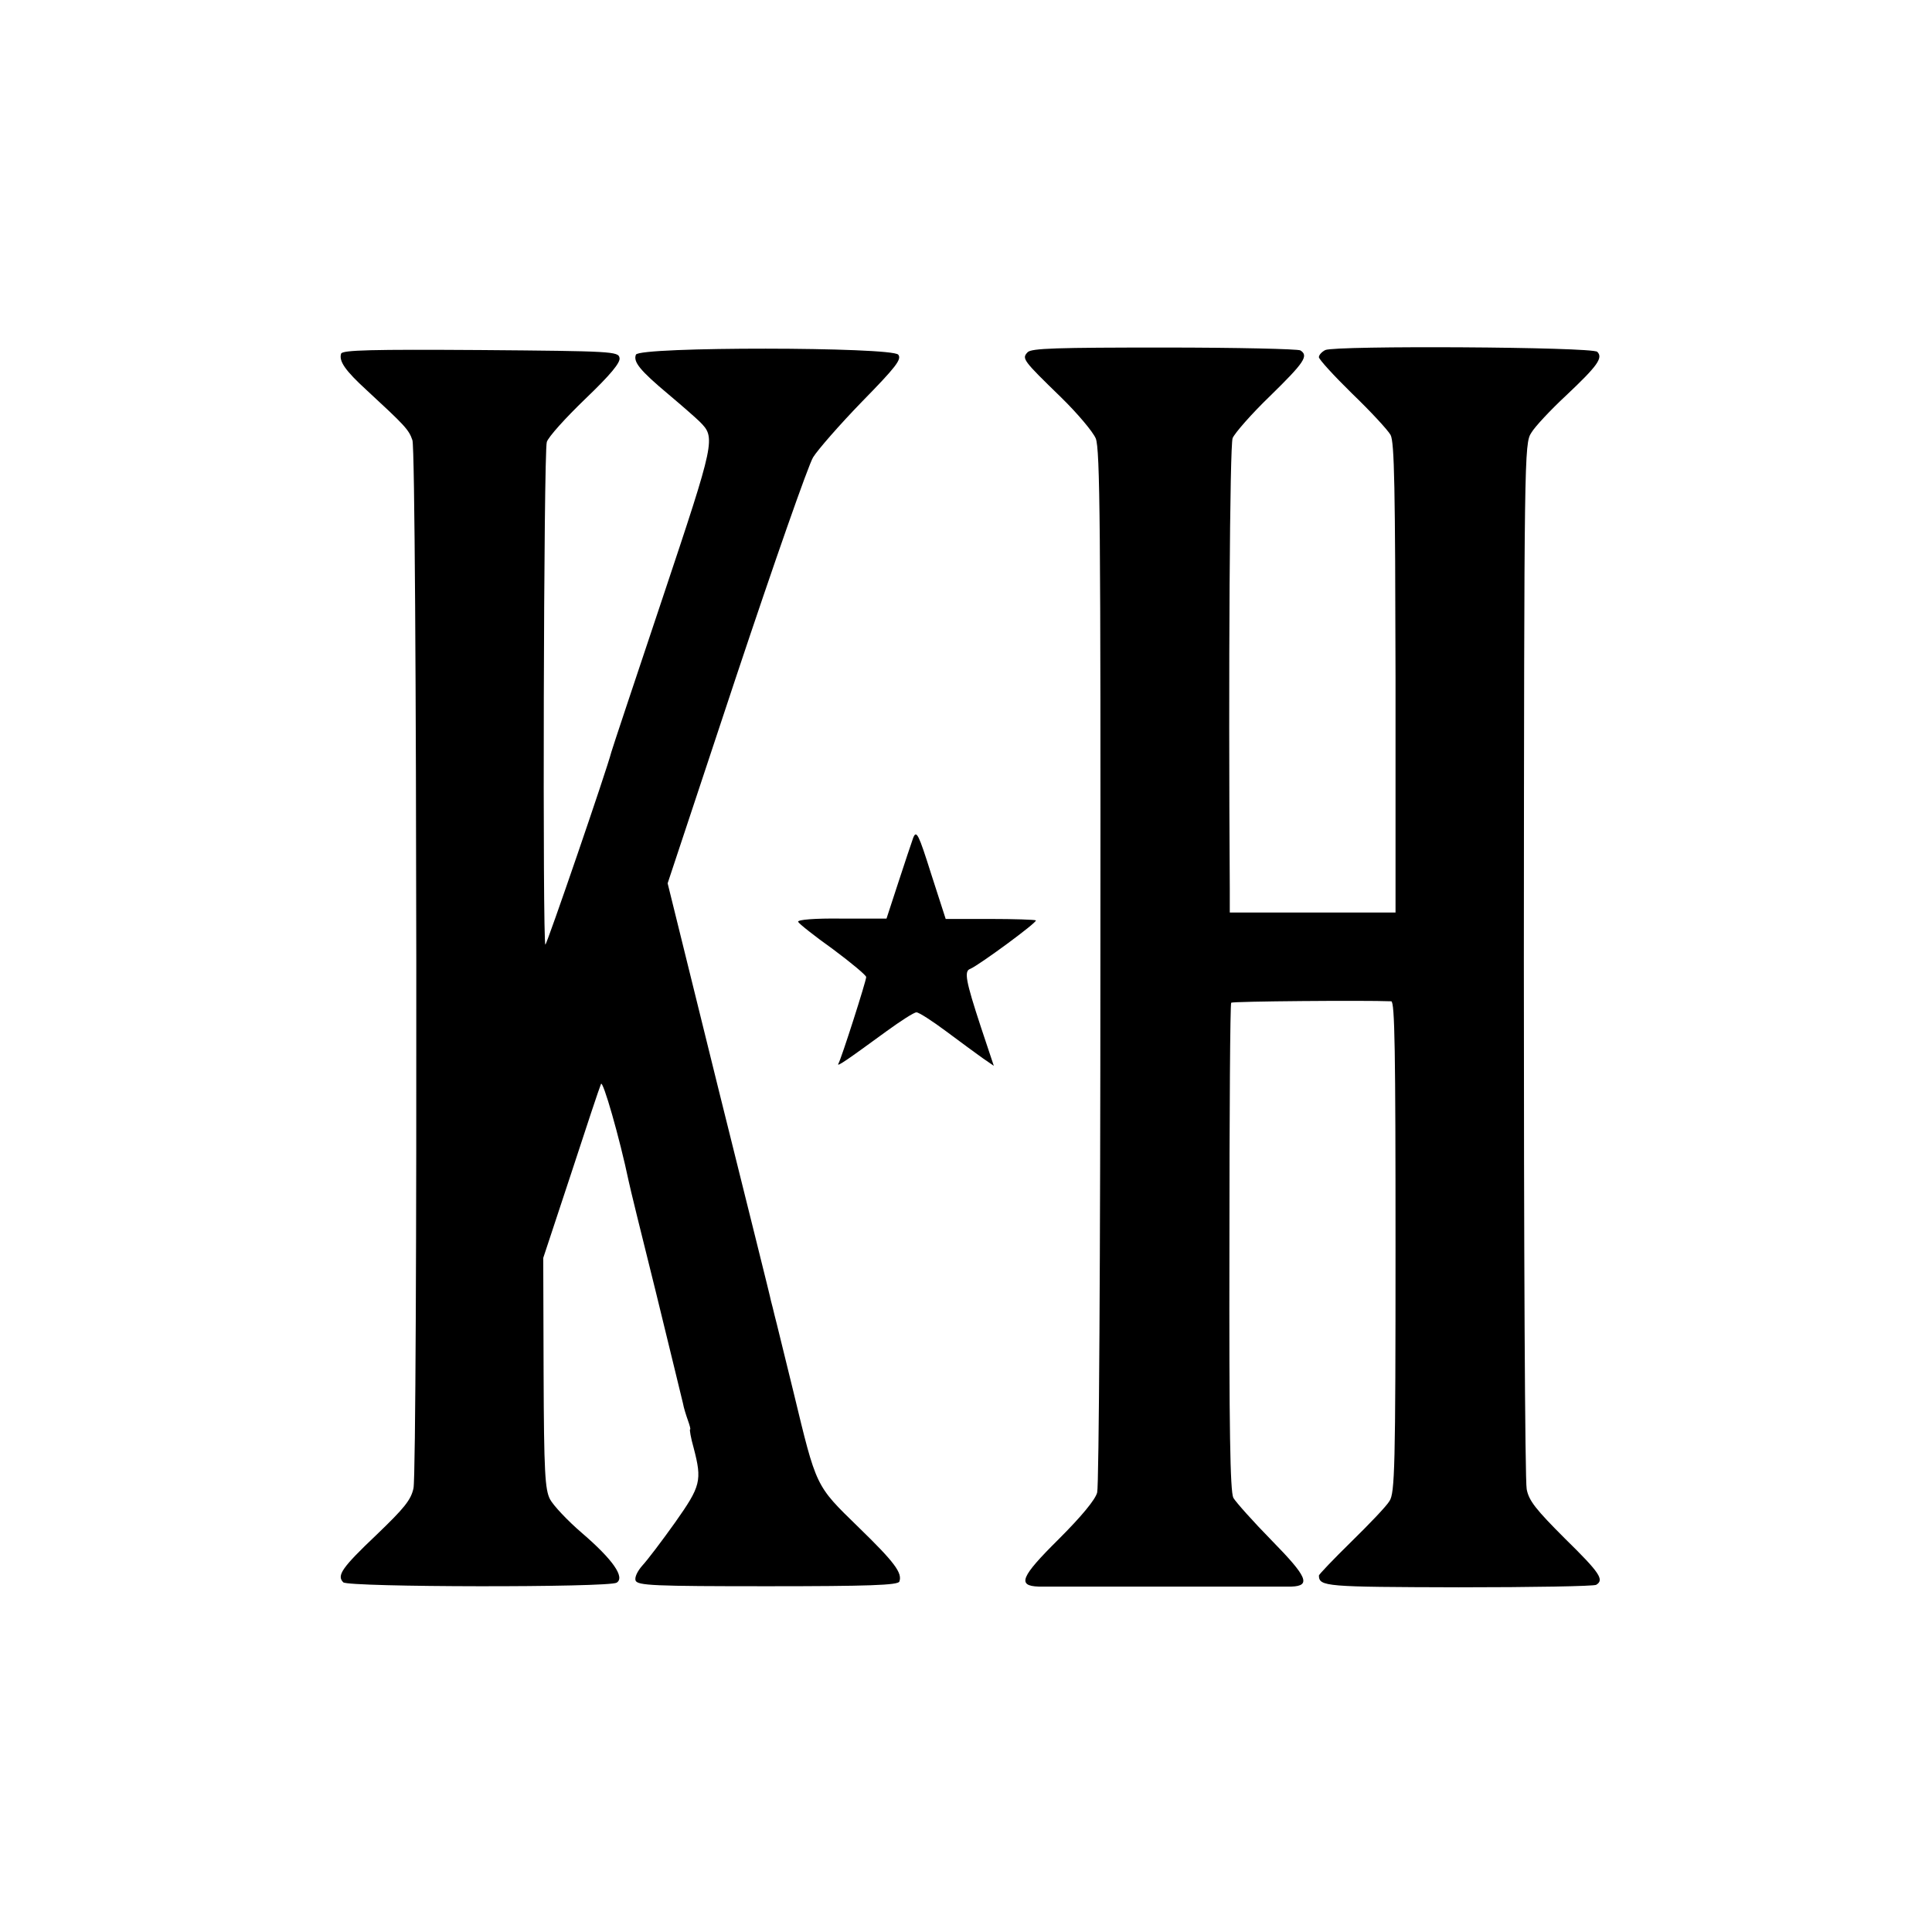 <?xml version="1.0" standalone="no"?>
<!DOCTYPE svg PUBLIC "-//W3C//DTD SVG 20010904//EN"
 "http://www.w3.org/TR/2001/REC-SVG-20010904/DTD/svg10.dtd">
<svg version="1.0" xmlns="http://www.w3.org/2000/svg"
 width="542pt" height="542pt" viewBox="0 0 542 542"
 preserveAspectRatio="xMidYMid meet">
<g transform="translate(0,542) scale(0.1,-0.1)"
fill="#000000" stroke="none">
<path d="M2883 4432 c-17 -18 -14 -22 94 -127 45 -44 89 -96 97 -115 12 -30
14 -242 13 -1480 0 -795 -4 -1459 -9 -1477 -5 -20 -44 -67 -108 -131 -107
-106 -117 -131 -56 -133 41 0 673 0 709 0 56 2 44 28 -55 129 -53 54 -101 108
-108 120 -9 18 -12 196 -11 704 0 374 2 682 5 685 4 4 373 7 449 4 10 -1 12
-142 12 -689 0 -618 -2 -691 -17 -713 -8 -14 -57 -65 -107 -114 -50 -49 -91
-92 -91 -95 1 -31 17 -32 392 -33 206 0 380 3 386 7 23 14 11 33 -88 130 -81
81 -101 106 -107 138 -5 22 -8 691 -8 1487 1 1415 1 1447 21 1477 10 17 54 64
97 104 88 83 105 106 88 123 -14 14 -736 18 -763 5 -10 -5 -18 -14 -18 -20 0
-6 42 -52 93 -102 52 -50 100 -102 108 -116 11 -20 13 -148 14 -682 l0 -658
-232 0 -233 0 0 68 c-4 608 0 1242 8 1263 6 14 53 68 106 119 95 93 108 112
84 127 -7 4 -179 8 -382 8 -301 0 -372 -2 -383 -13z"/>
<path d="M957 4428 c-7 -21 12 -48 71 -102 107 -99 119 -111 129 -141 13 -37
15 -2880 3 -2940 -7 -33 -26 -56 -103 -130 -98 -93 -113 -115 -94 -134 14 -14
745 -15 767 -1 24 15 -11 65 -97 139 -41 35 -81 78 -90 95 -14 27 -17 76 -18
354 l-1 323 78 236 c42 129 80 243 84 252 5 13 52 -150 78 -274 2 -11 36 -150
76 -310 39 -159 73 -300 76 -312 2 -12 9 -34 14 -48 5 -14 8 -25 6 -25 -2 0 2
-24 10 -52 24 -92 20 -107 -52 -209 -37 -52 -78 -106 -92 -121 -14 -16 -22
-33 -19 -42 6 -14 50 -16 371 -16 282 0 365 3 369 13 9 24 -13 54 -115 153
-121 118 -117 110 -182 379 -26 105 -49 201 -53 215 -3 14 -8 32 -10 40 -1 8
-68 275 -147 593 l-143 579 192 579 c106 318 203 595 216 616 13 21 74 91 137
156 96 98 112 119 102 132 -18 22 -728 23 -736 0 -8 -20 11 -44 91 -111 38
-32 78 -67 88 -77 45 -45 44 -51 -104 -494 -77 -230 -142 -425 -144 -433 -13
-51 -181 -540 -185 -540 -8 0 -5 1383 4 1410 4 14 53 68 108 121 71 68 99 102
96 115 -3 18 -20 19 -390 22 -304 2 -387 0 -391 -10z"/>
<path d="M2562 3070 c-5 -14 -24 -71 -42 -126 l-33 -101 -126 0 c-75 1 -124
-3 -122 -9 2 -5 46 -40 98 -77 51 -38 93 -73 93 -78 0 -11 -70 -230 -78 -243
-6 -11 24 10 135 91 40 29 77 53 84 53 7 0 44 -24 83 -53 39 -29 85 -63 102
-75 l32 -22 -36 108 c-43 131 -48 158 -30 164 24 10 189 131 184 136 -3 2 -61
4 -129 4 l-124 0 -41 127 c-35 111 -41 123 -50 101z"/>
</g>
</svg>
